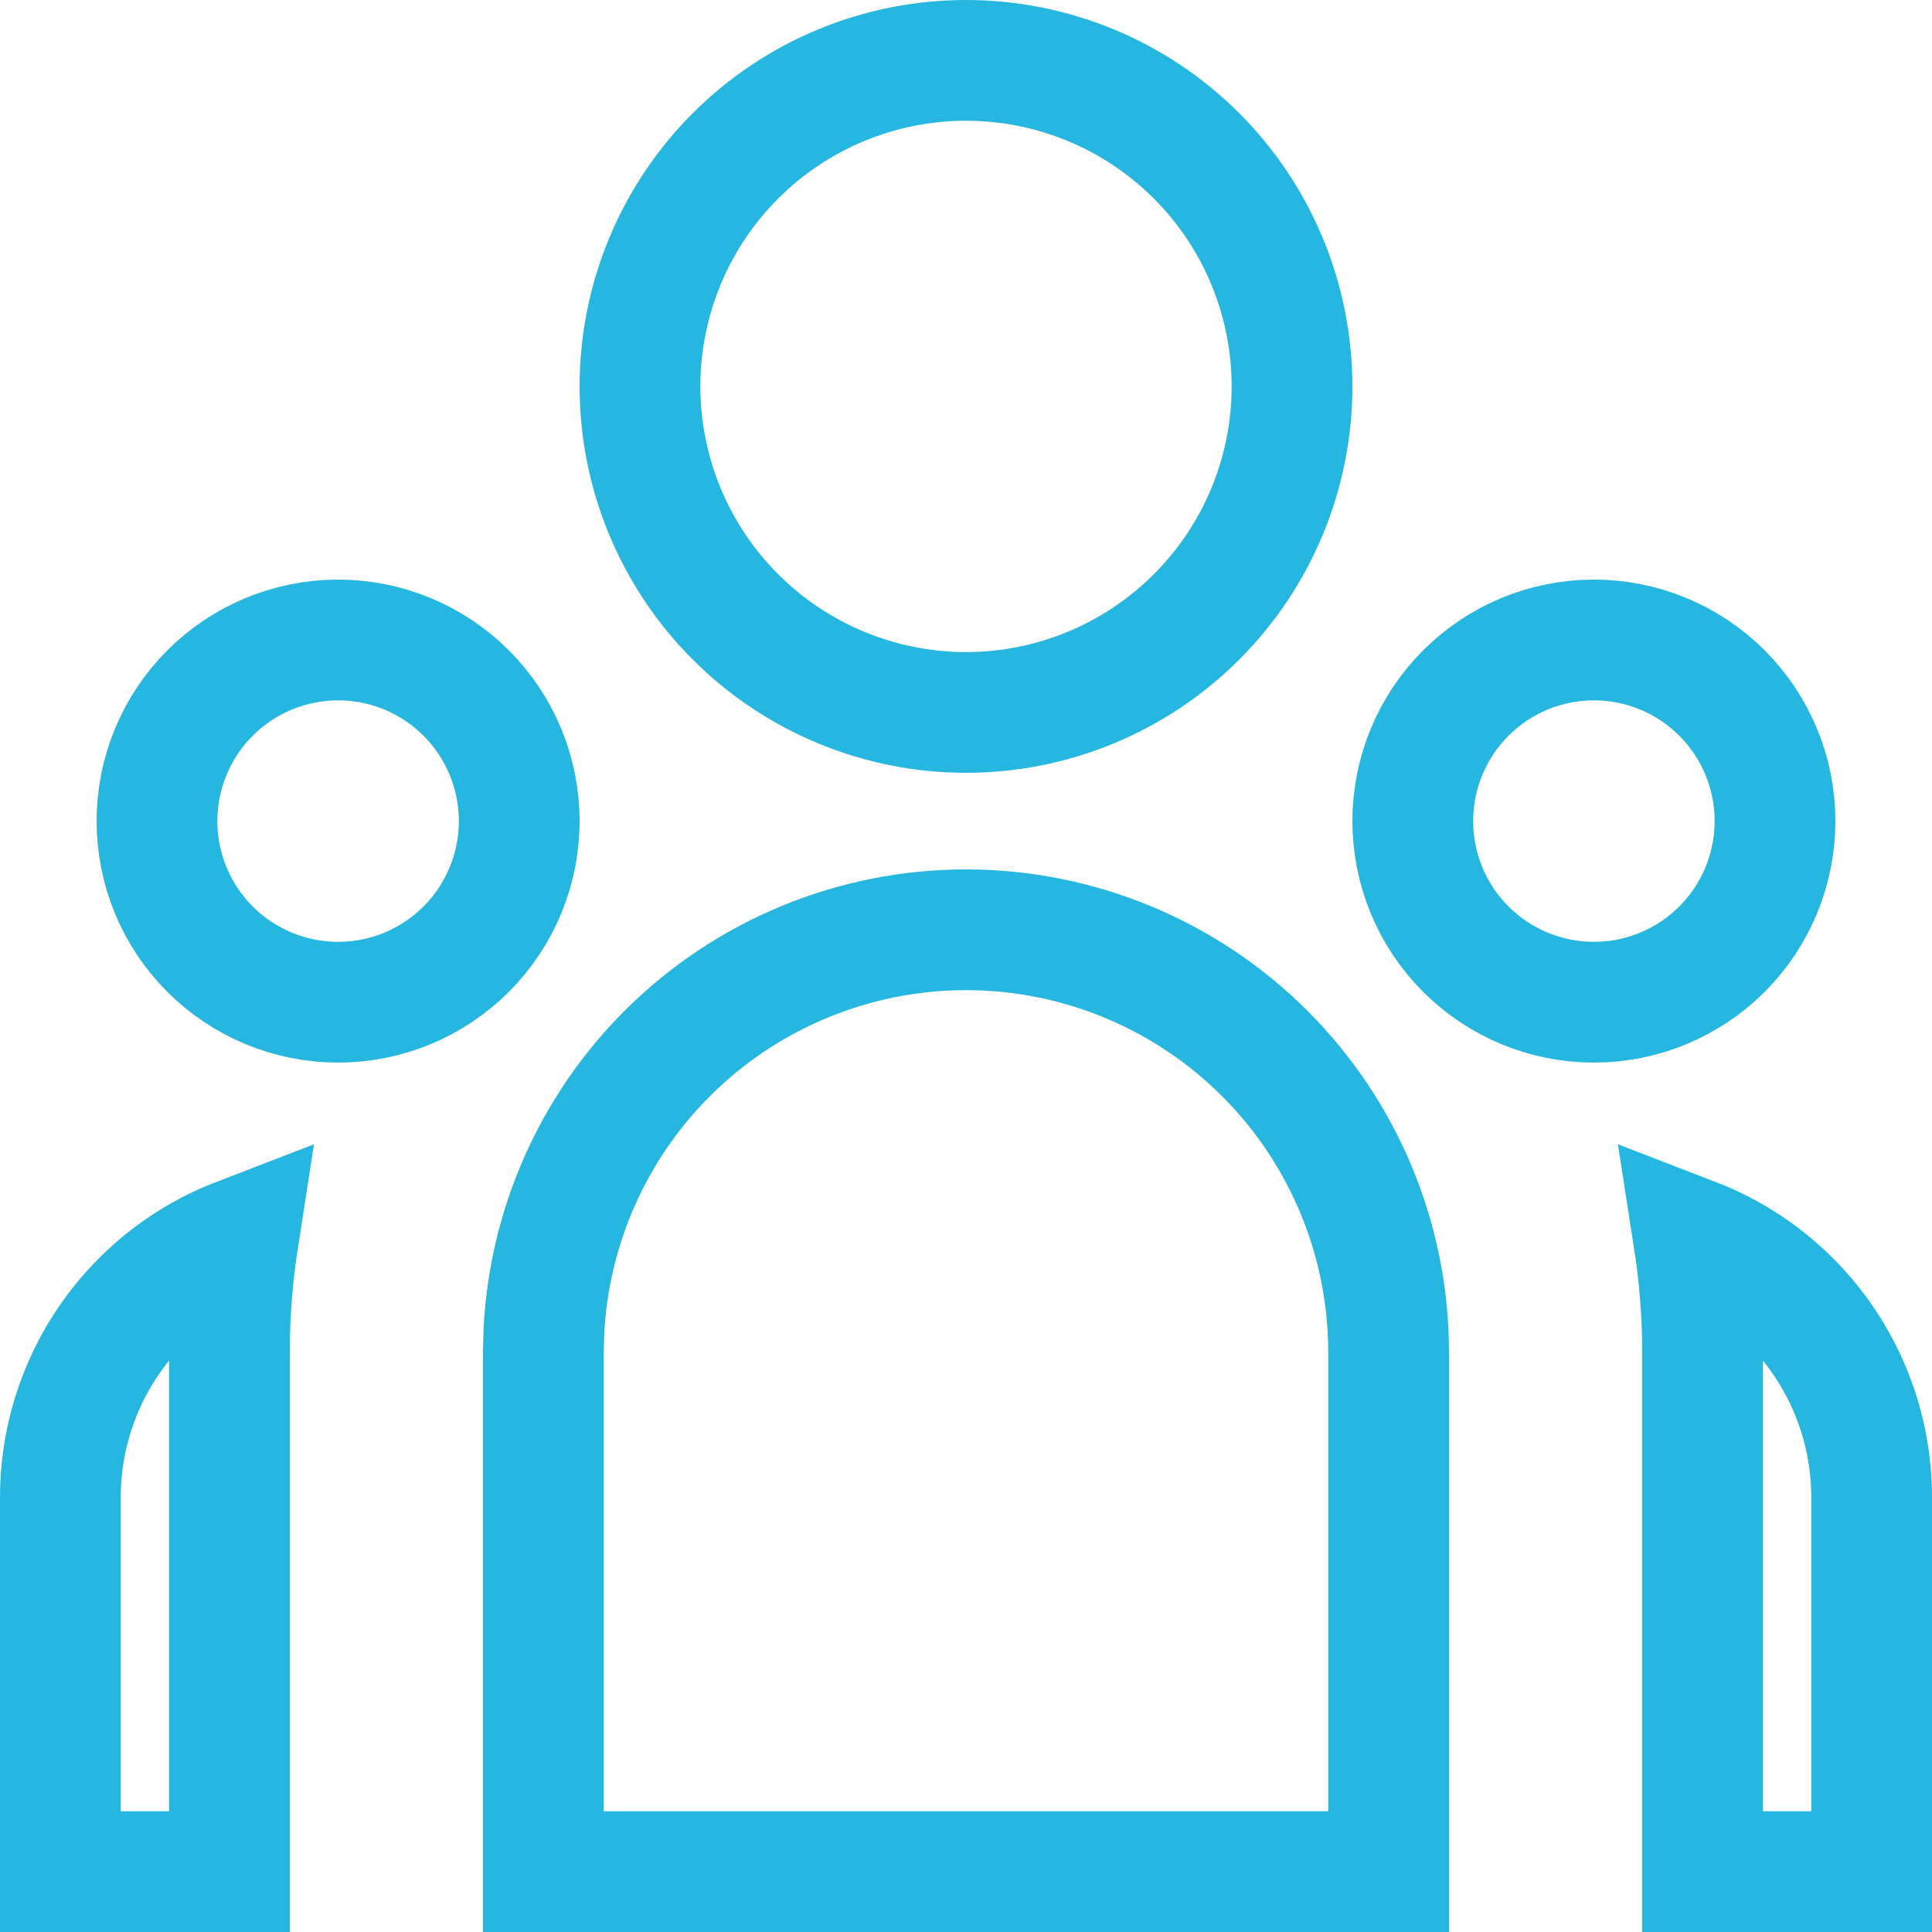 <svg width="48" height="48" viewBox="0 0 48 48" fill="none" xmlns="http://www.w3.org/2000/svg">
<path d="M42.078 30.761C43.036 31.13 43.909 31.71 44.625 32.471C45.83 33.751 46.5 35.443 46.5 37.2V46.5H42.3V33.6C42.3 32.634 42.222 31.686 42.078 30.761ZM24 23.1C26.785 23.1 29.456 24.207 31.425 26.176C33.394 28.145 34.5 30.815 34.5 33.6V46.5H13.5V33.6L13.513 33.079C13.642 30.484 14.729 28.022 16.575 26.176C18.544 24.207 21.215 23.1 24 23.1ZM5.92 30.76C5.776 31.686 5.7 32.634 5.7 33.6V46.5H1.5V37.199C1.5 35.5 2.127 33.86 3.261 32.594C3.995 31.774 4.909 31.149 5.92 30.76ZM8.4 15.9C9.594 15.9 10.738 16.374 11.582 17.218C12.426 18.062 12.9 19.207 12.9 20.4C12.9 21.594 12.426 22.738 11.582 23.582C10.738 24.426 9.594 24.9 8.4 24.9C7.207 24.9 6.062 24.426 5.218 23.582C4.374 22.738 3.9 21.594 3.9 20.4C3.9 19.207 4.374 18.062 5.218 17.218C6.062 16.374 7.207 15.9 8.4 15.9ZM39.6 15.9C40.793 15.9 41.938 16.374 42.782 17.218C43.626 18.062 44.1 19.207 44.1 20.4C44.099 21.594 43.626 22.738 42.782 23.582C41.938 24.426 40.793 24.9 39.6 24.9C38.406 24.9 37.262 24.426 36.418 23.582C35.574 22.738 35.1 21.594 35.1 20.4C35.1 19.207 35.574 18.062 36.418 17.218C37.262 16.374 38.406 15.9 39.6 15.9ZM24 1.5C26.148 1.5 28.209 2.353 29.727 3.872C31.247 5.391 32.099 7.452 32.1 9.6C32.1 11.748 31.247 13.808 29.727 15.327C28.209 16.846 26.148 17.7 24 17.7C21.852 17.7 19.791 16.846 18.273 15.327C16.753 13.808 15.9 11.748 15.9 9.6C15.9 7.452 16.753 5.391 18.273 3.872C19.791 2.353 21.852 1.5 24 1.5Z" stroke="#26B7E0" stroke-width="3"/>
</svg>

